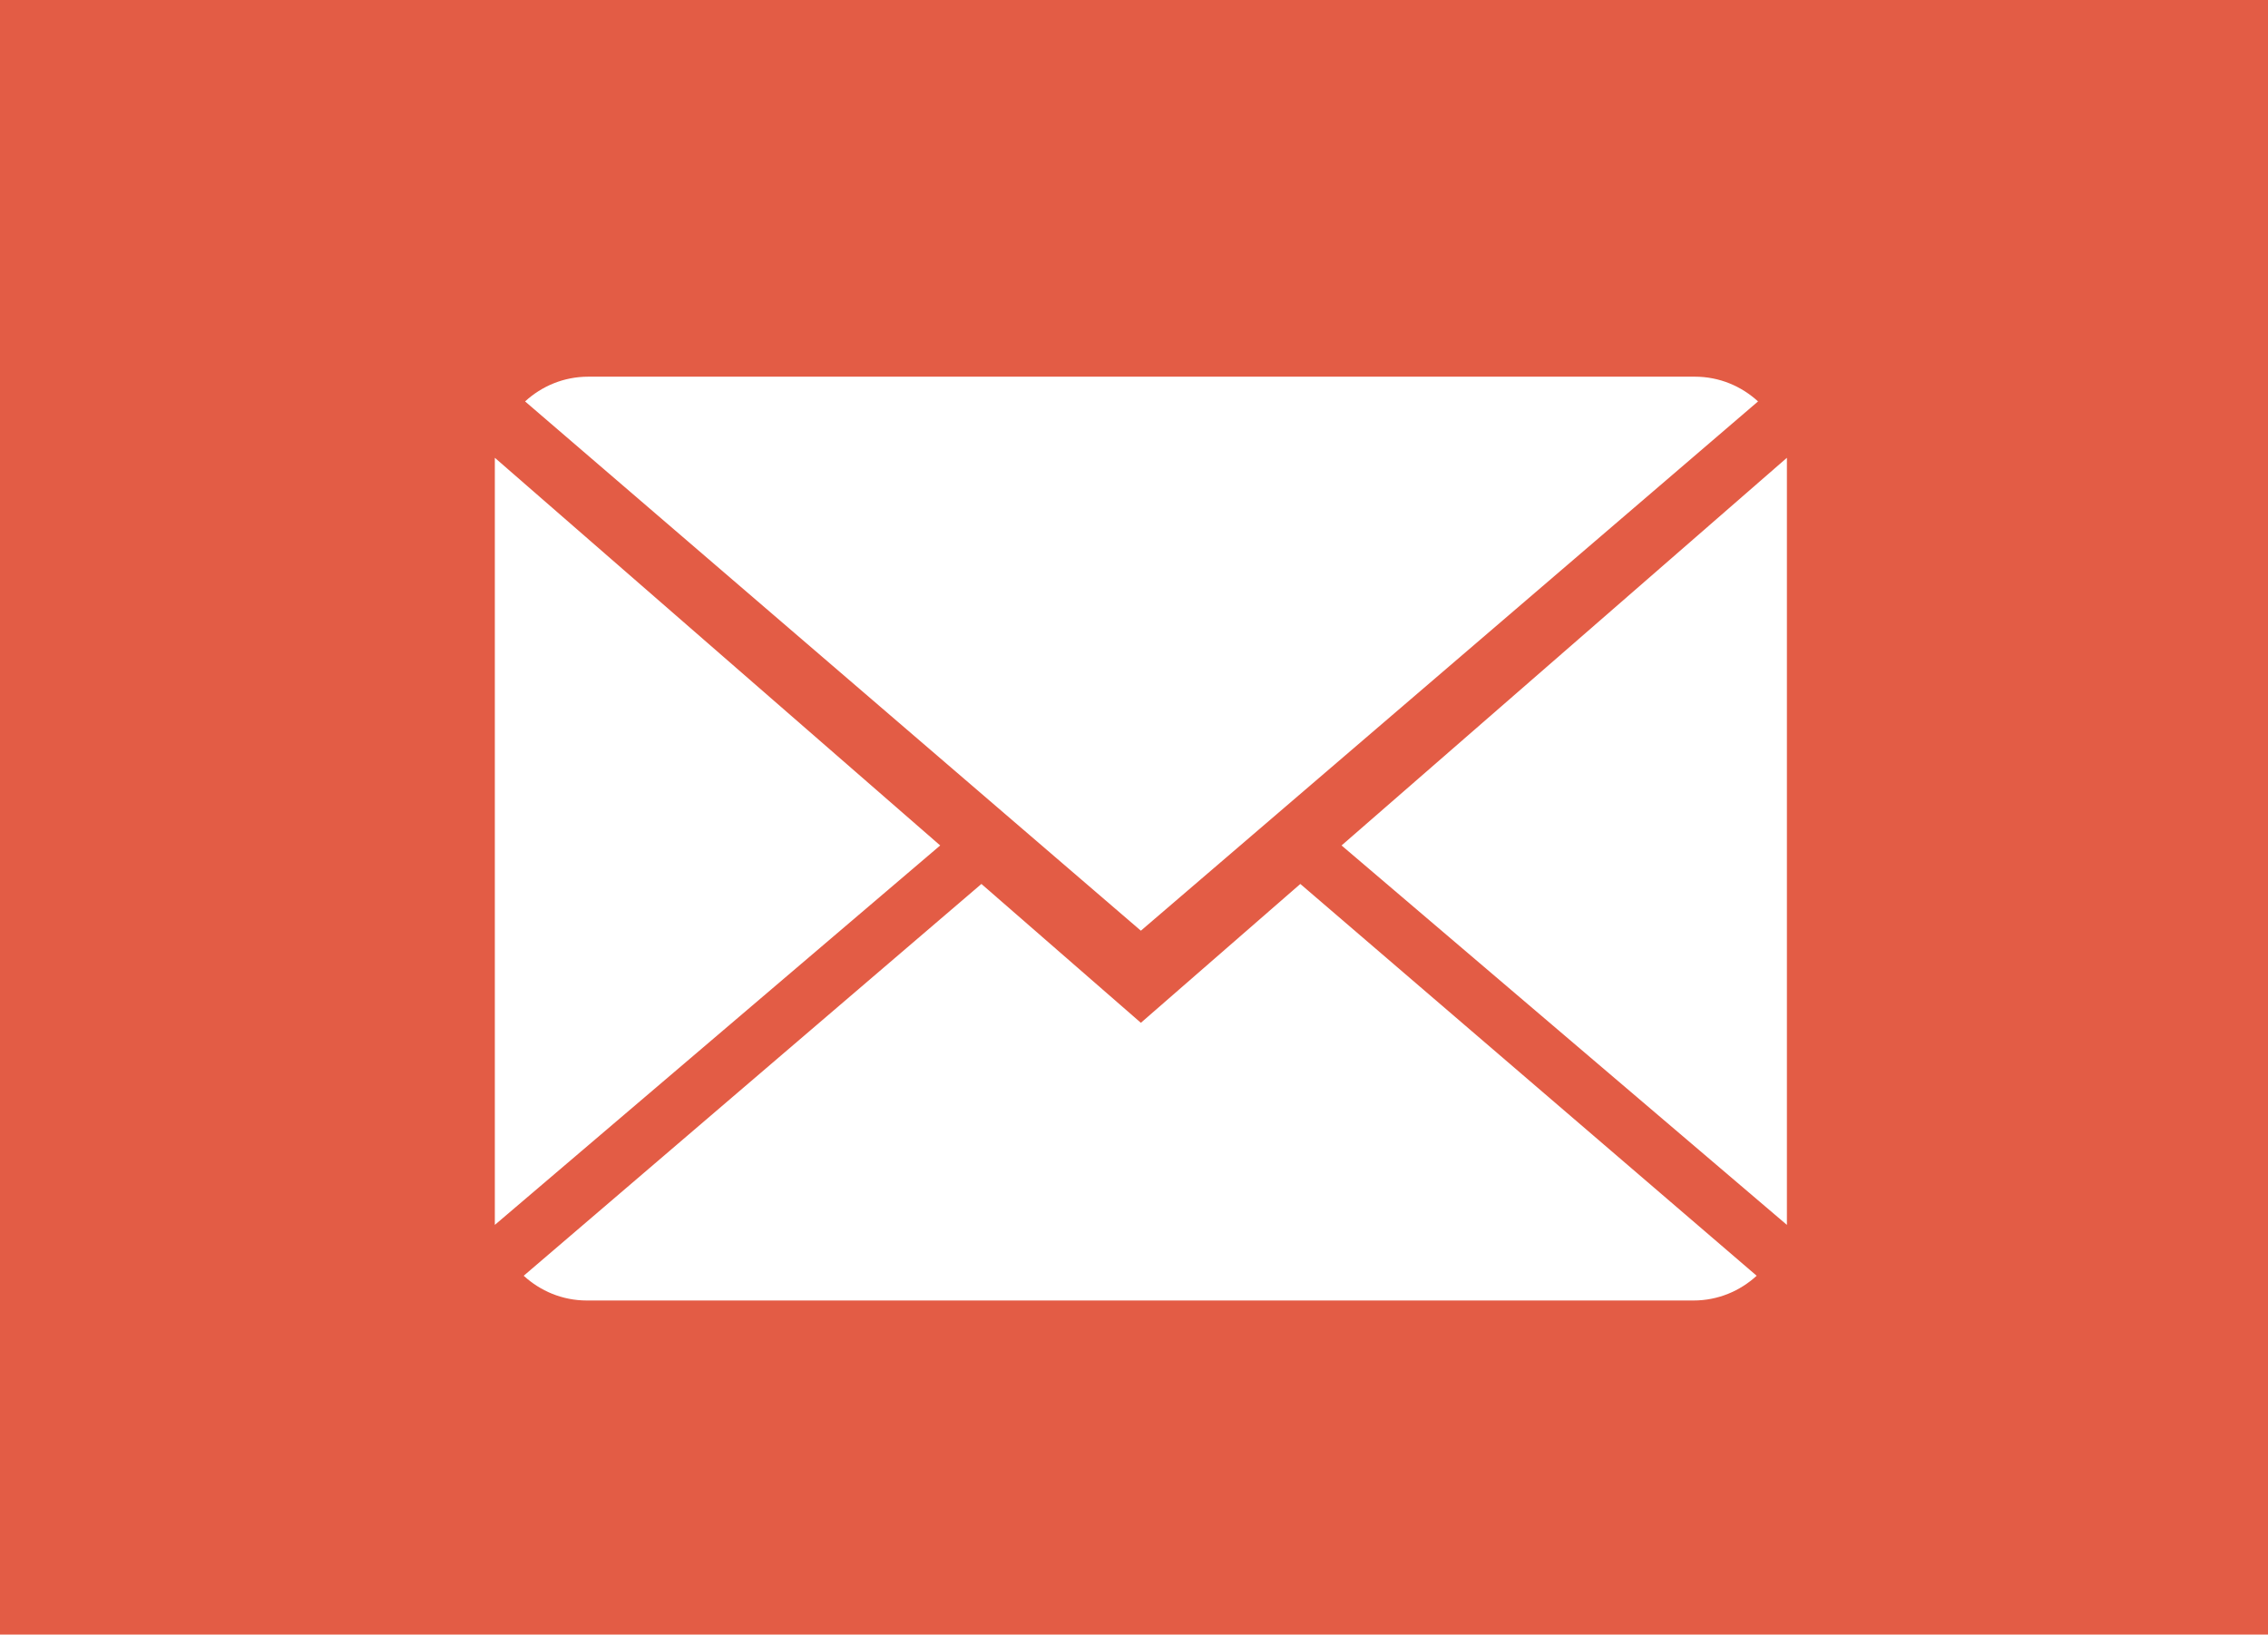 <?xml version="1.0" encoding="utf-8"?>
<!-- Generator: Adobe Illustrator 23.0.3, SVG Export Plug-In . SVG Version: 6.00 Build 0)  -->
<svg version="1.1" id="レイヤー_1" xmlns="http://www.w3.org/2000/svg" xmlns:xlink="http://www.w3.org/1999/xlink" x="0px"
	 y="0px" viewBox="0 0 165 118.9" style="enable-background:new 0 0 165 118.9;" xml:space="preserve">
<style type="text/css">
	.st0{fill:#E35C45;}
	.st1{fill:#FFFFFF;}
</style>
<title>アートボード 1</title>
<rect y="0" class="st0" width="165" height="118.9"/>
<g>
	<g>
		<path class="st1" d="M83,74.4L71.4,64.3L38.1,92.8c1.2,1.1,2.8,1.8,4.6,1.8h80.5c1.8,0,3.4-0.7,4.6-1.8L94.6,64.3L83,74.4z"/>
		<path class="st1" d="M127.9,29.2c-1.2-1.1-2.8-1.8-4.6-1.8H42.8c-1.8,0-3.4,0.7-4.6,1.8L83,67.7L127.9,29.2z"/>
		<polygon class="st1" points="36,33.3 36,89.1 68.4,61.5 		"/>
		<polygon class="st1" points="97.6,61.5 130,89.1 130,33.3 		"/>
	</g>
</g>
</svg>
